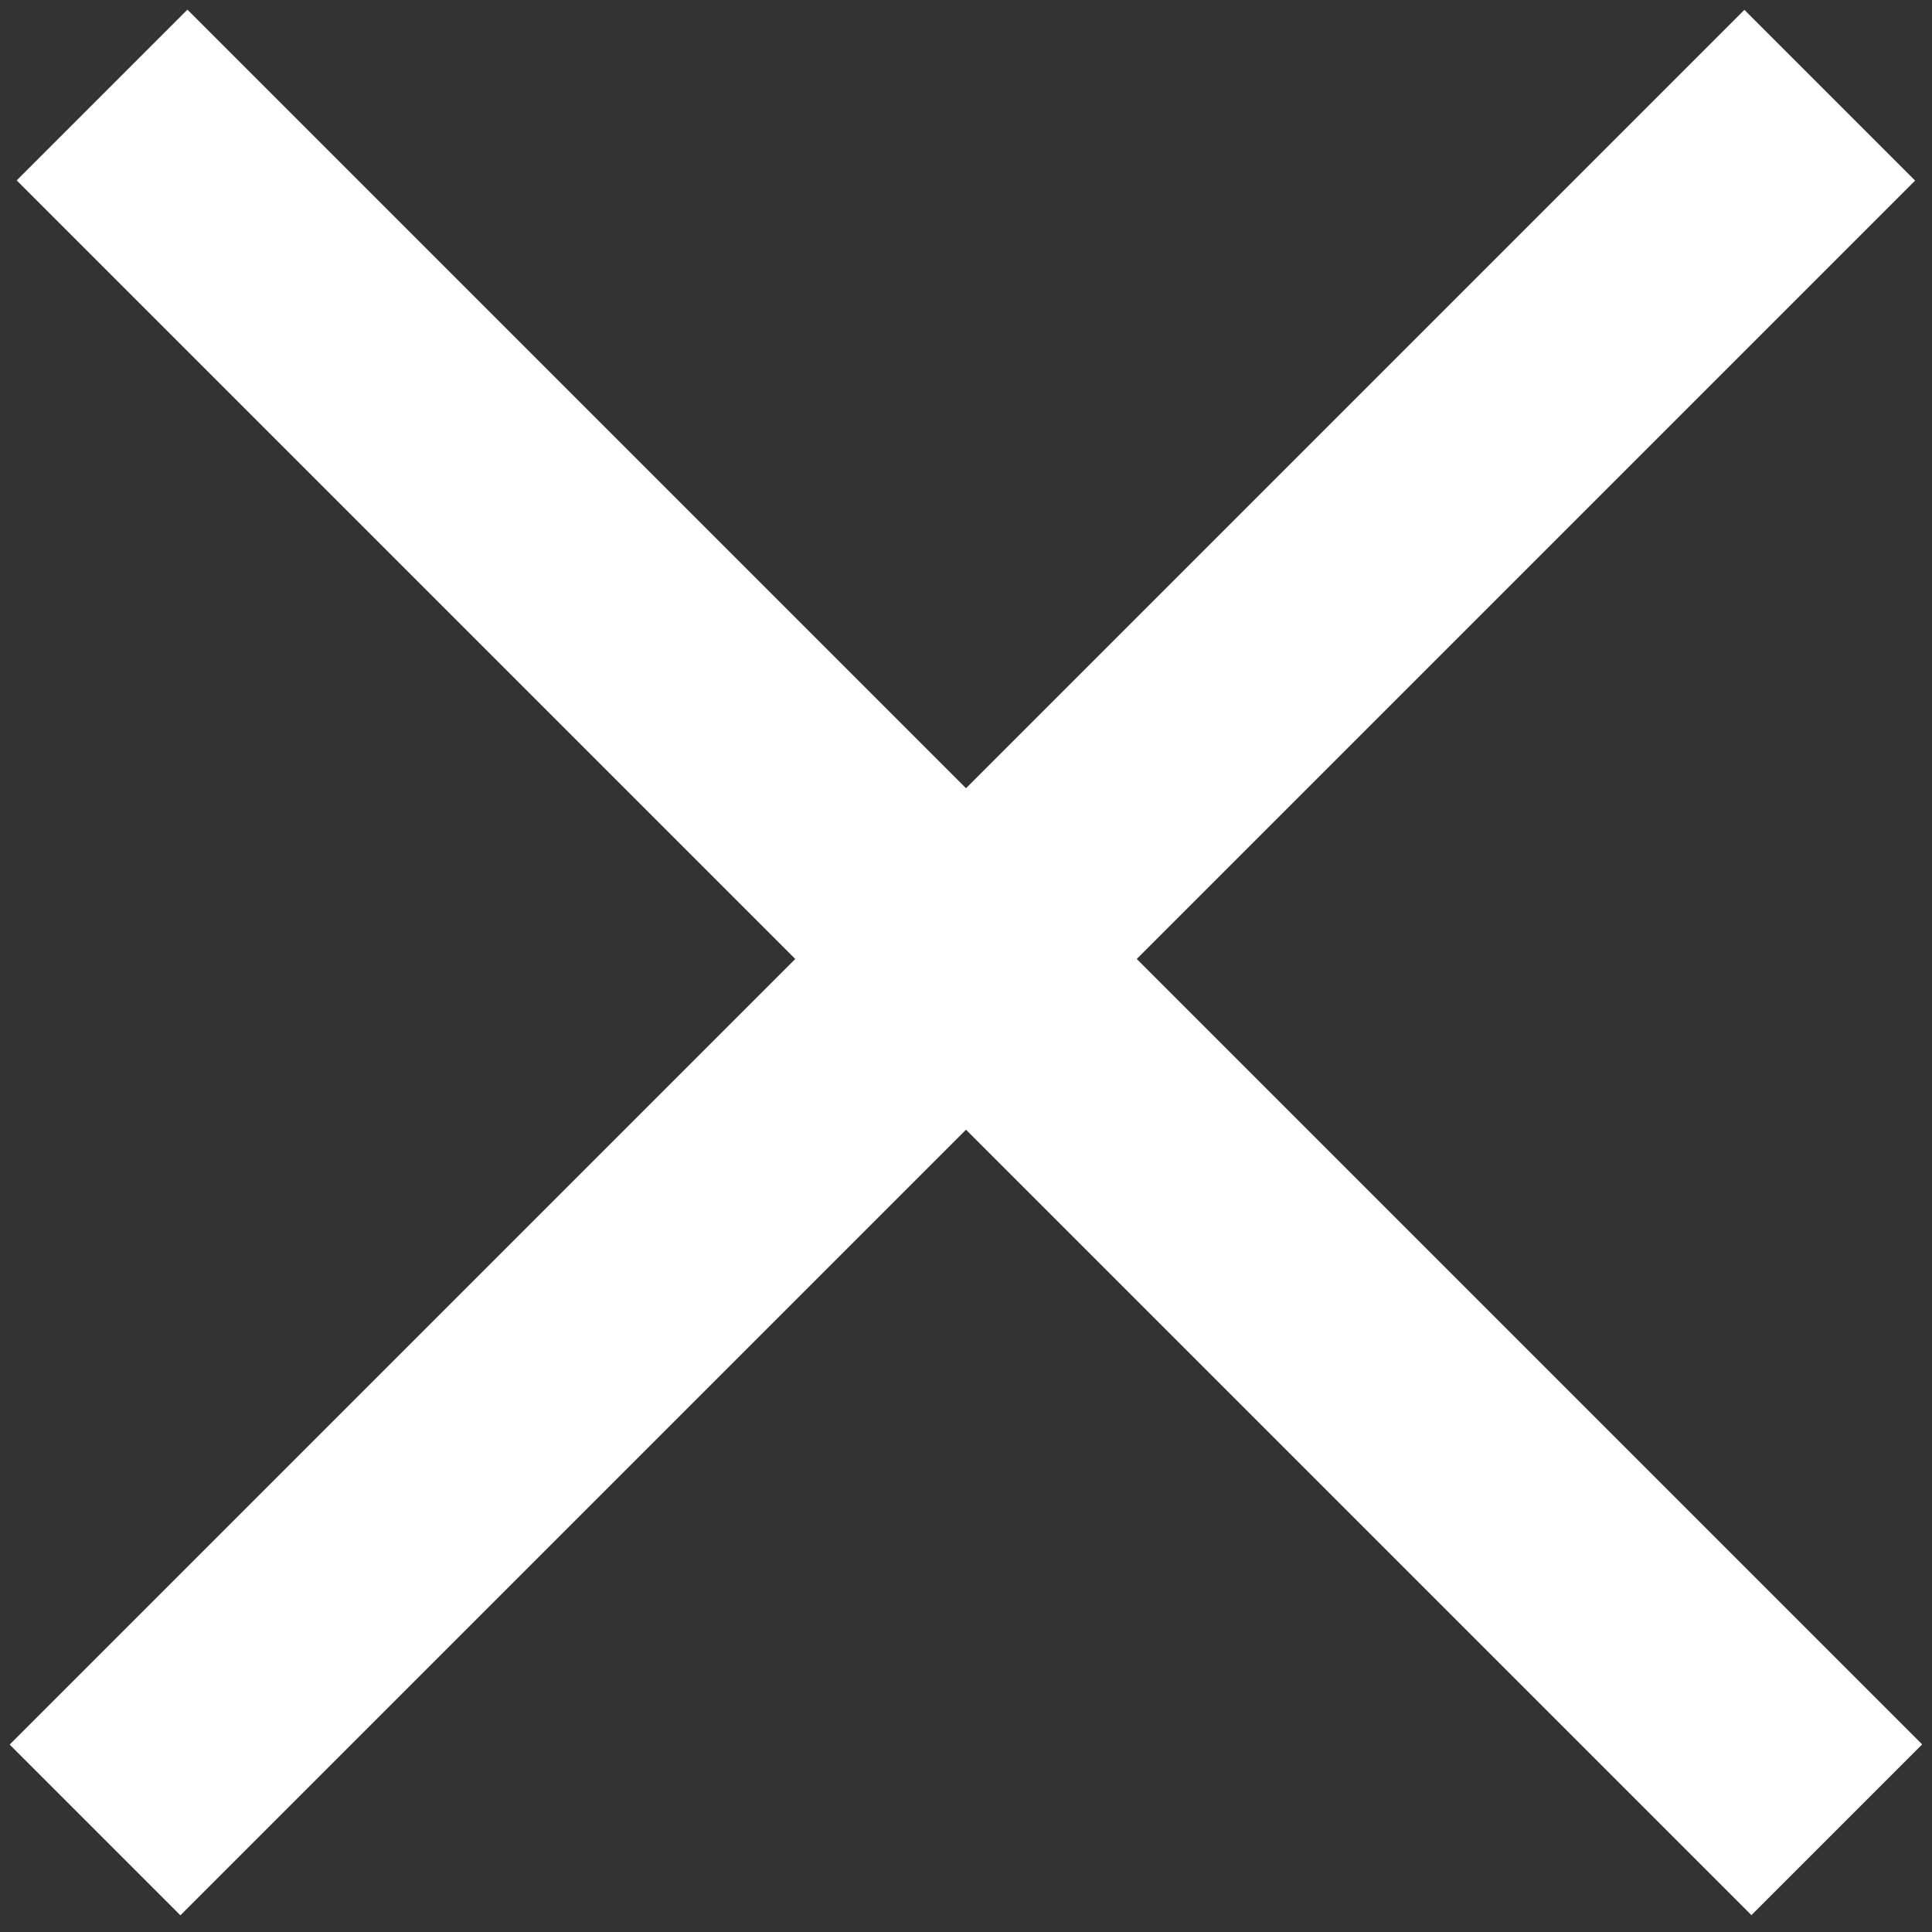 <?xml version="1.0" encoding="utf-8"?>
<!-- Generator: Adobe Illustrator 26.2.1, SVG Export Plug-In . SVG Version: 6.00 Build 0)  -->
<svg version="1.1" id="Layer_1" xmlns:svgjs="http://svgjs.com/svgjs"
	 xmlns="http://www.w3.org/2000/svg" xmlns:xlink="http://www.w3.org/1999/xlink" x="0px" y="0px" viewBox="0 0 20 20"
	 style="enable-background:new 0 0 20 20;" xml:space="preserve">
<rect x="0" y="0" width="20" height="20" fill="#333333" stroke="none"/>
<style type="text/css">
	.st0{fill:#FFFFFF;}
</style>
<g>
	<rect x="-2.7" y="8.7" transform="matrix(0.707 -0.707 0.707 0.707 -4.142 10)" class="st0" width="25.4" height="2.5"/>
	<rect x="-2.7" y="8.7" transform="matrix(0.707 0.707 -0.707 0.707 10 -4.142)" class="st0" width="25.4" height="2.5"/>
</g>
</svg>
